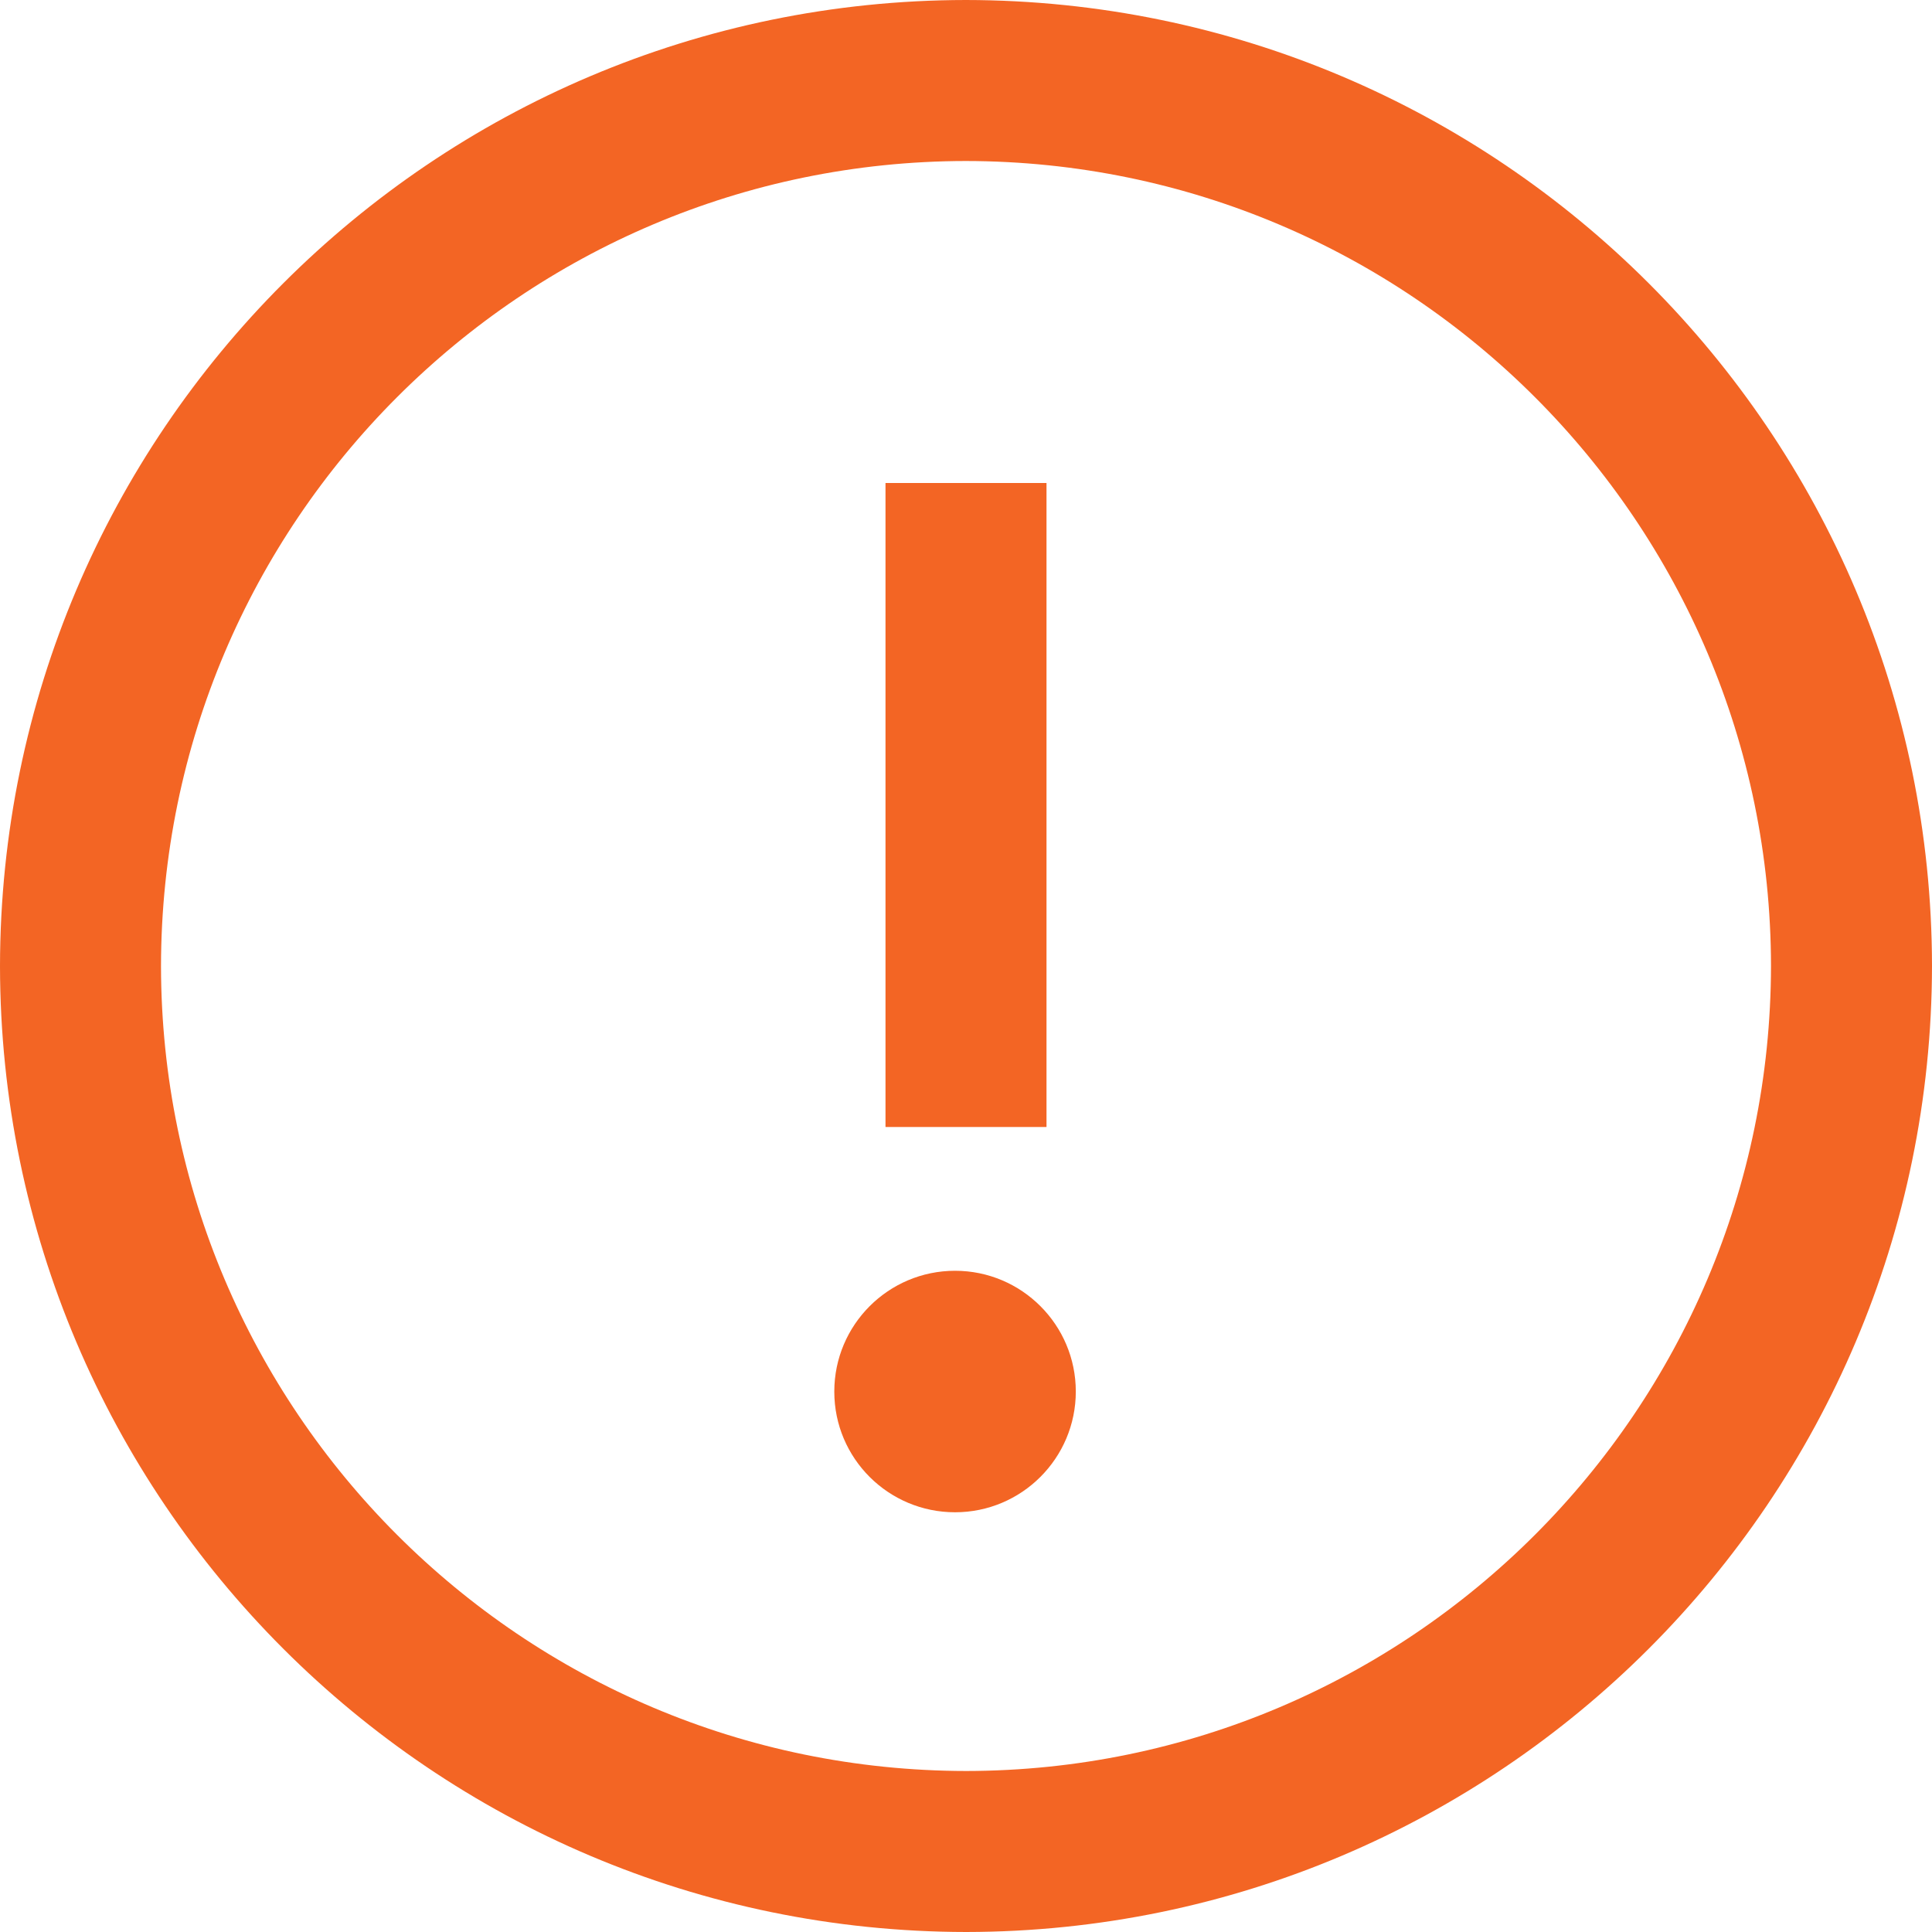 <?xml version="1.0" encoding="UTF-8"?>
<svg width="12px" height="12px" viewBox="0 0 12 12" version="1.1" xmlns="http://www.w3.org/2000/svg" xmlns:xlink="http://www.w3.org/1999/xlink">
    <title>Tips icon</title>
    <g id="页面-1" stroke="none" stroke-width="1" fill="none" fill-rule="evenodd">
        <g id="手机下载页面sr" transform="translate(-20, -343)" fill-rule="nonzero">
            <g id="Tips-icon" transform="translate(20, 343)">
                <rect id="矩形" fill="#000000" opacity="0" x="0" y="0" width="12" height="12"></rect>
                <path d="M5.999,0.5 C7.518,0.502 8.892,1.118 9.887,2.113 C10.882,3.108 11.498,4.482 11.5,5.999 C11.498,7.518 10.882,8.892 9.887,9.887 C8.892,10.882 7.518,11.498 6.001,11.5 C4.482,11.498 3.108,10.882 2.113,9.887 C1.118,8.892 0.502,7.518 0.5,6.001 C0.502,4.482 1.118,3.108 2.113,2.113 C3.108,1.118 4.482,0.502 5.999,0.5 Z" id="形状" stroke="#F36524"></path>
                <path d="M5.182,8.643 C5.182,8.229 5.518,7.893 5.932,7.893 C6.346,7.893 6.682,8.229 6.682,8.643 C6.682,9.057 6.346,9.393 5.932,9.393 C5.518,9.393 5.182,9.058 5.182,8.644 L5.182,8.643 Z" id="路径" fill="#F36524"></path>
                <polygon id="路径" fill="#F36524" points="5.5 7 5.5 3 6.5 3 6.5 7"></polygon>
            </g>
        </g>
    </g>
</svg>